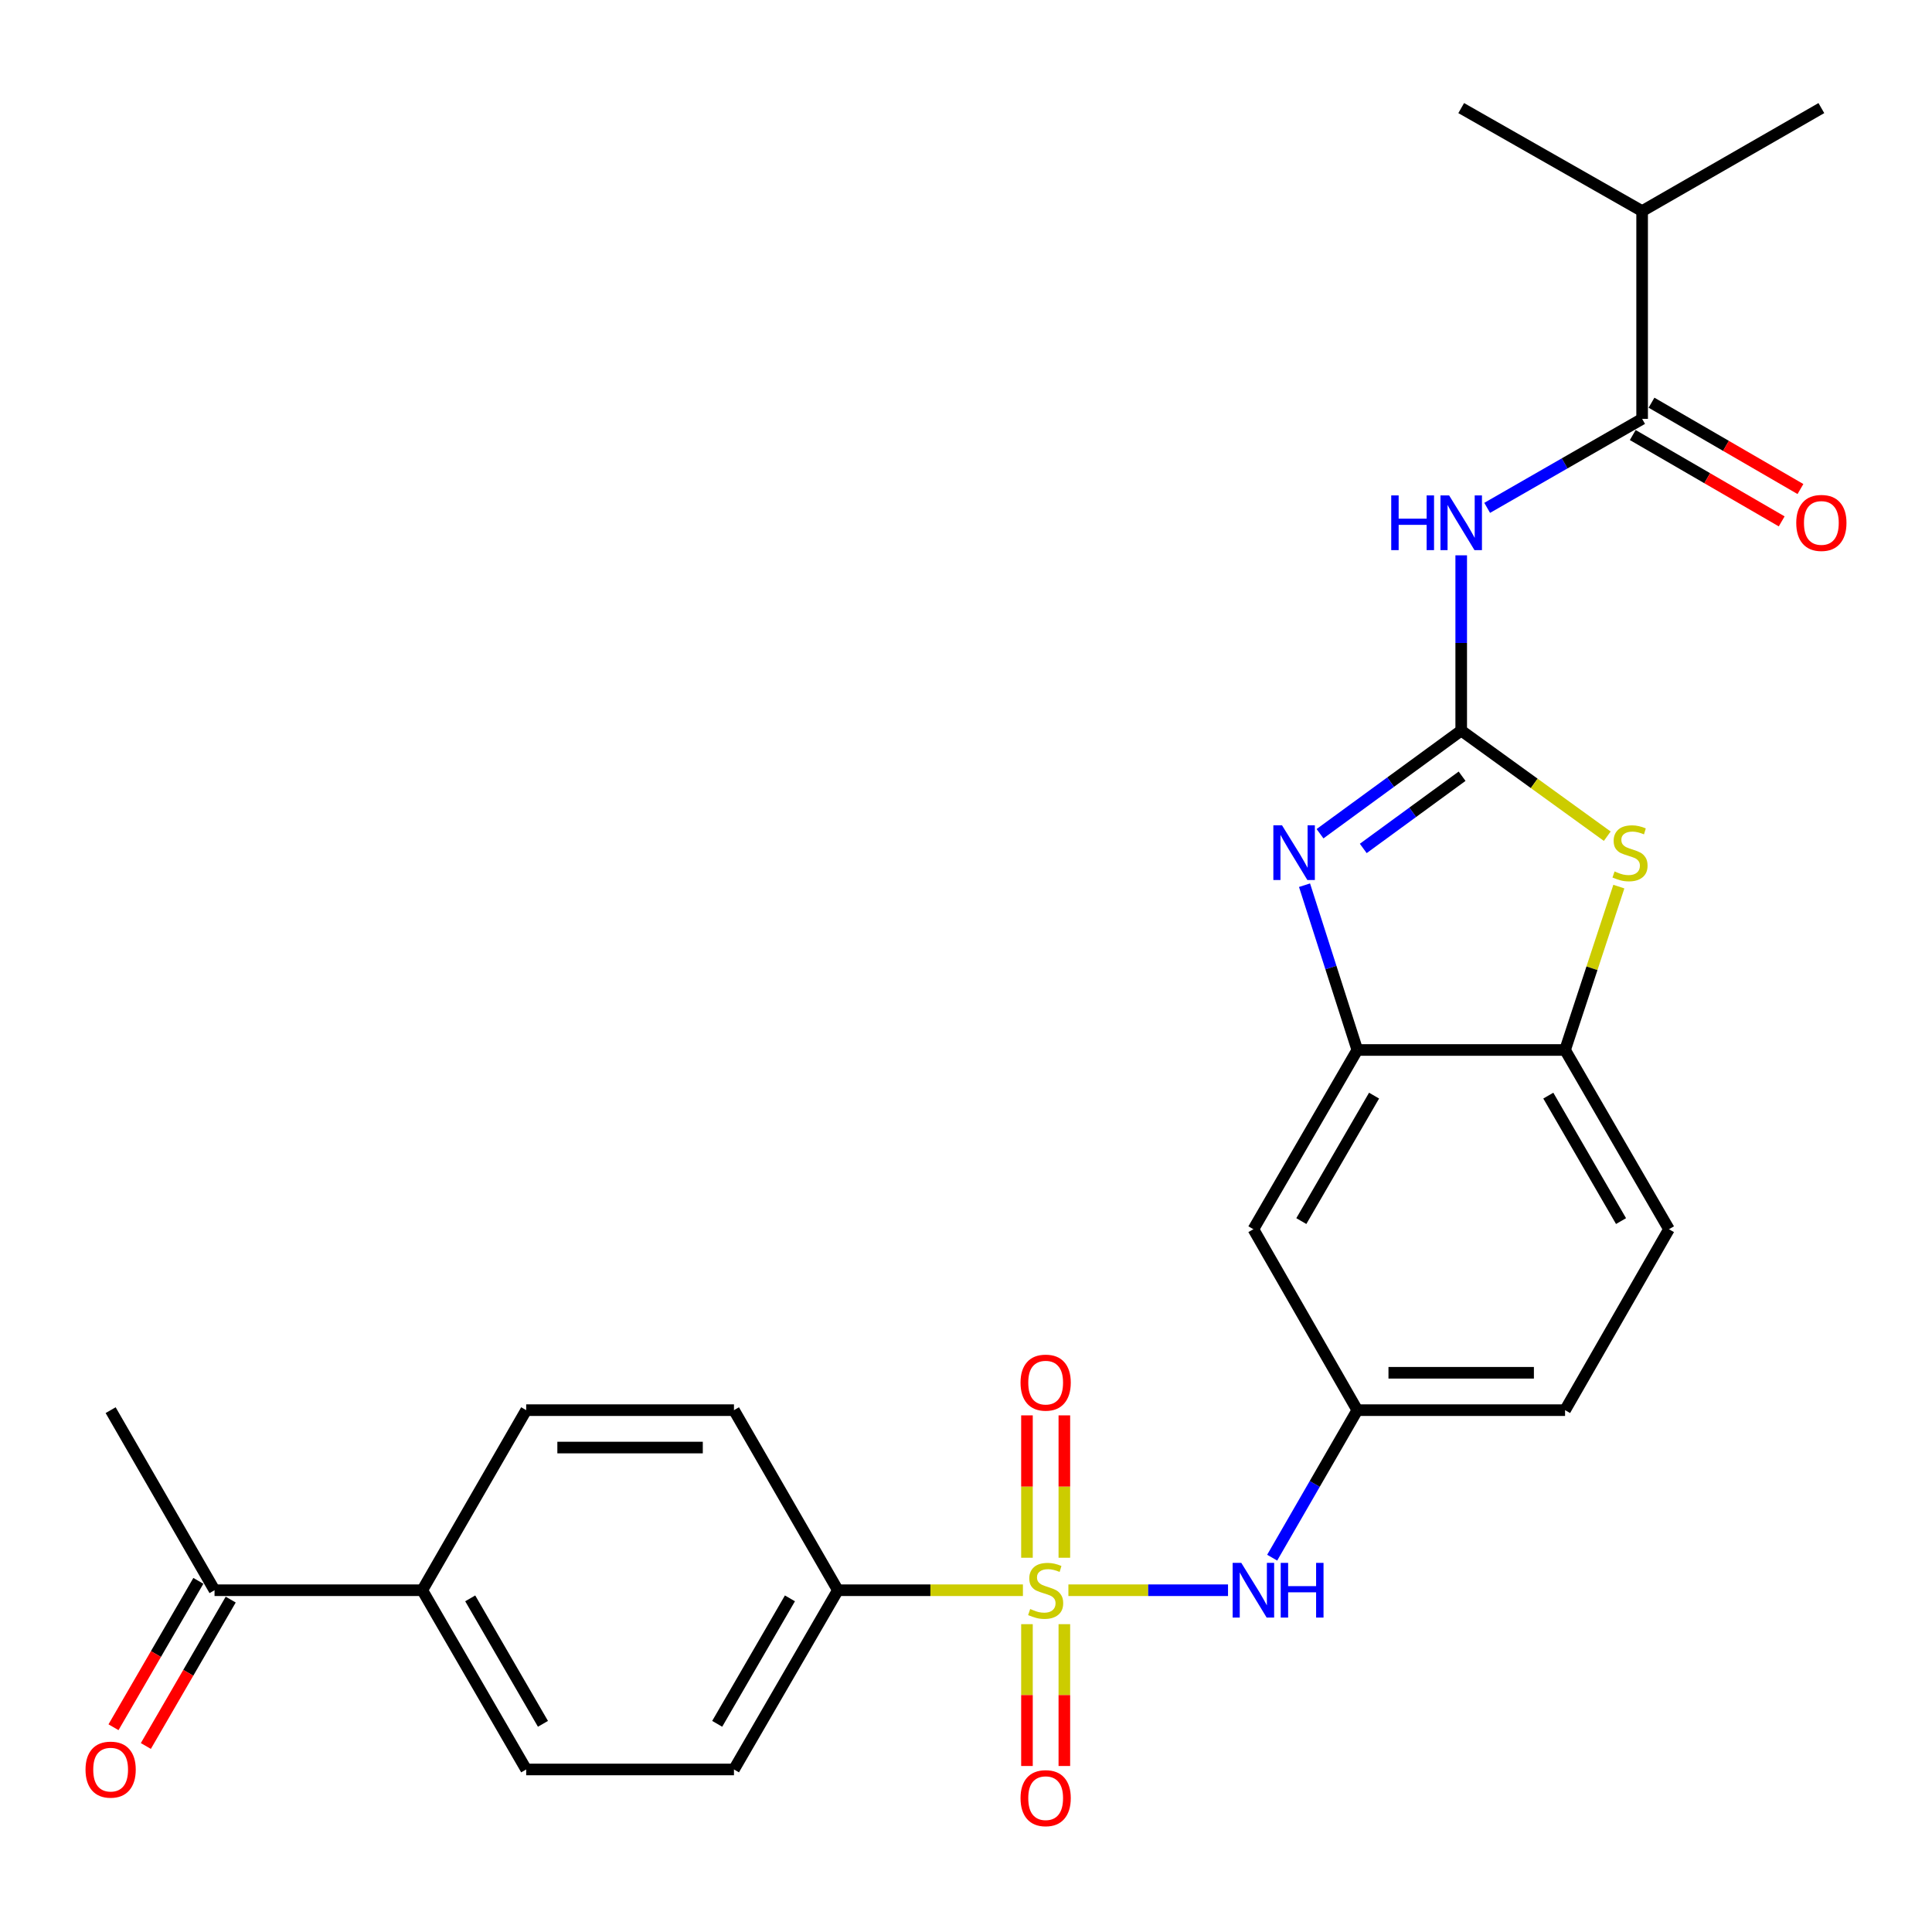 <?xml version='1.0' encoding='iso-8859-1'?>
<svg version='1.1' baseProfile='full'
              xmlns='http://www.w3.org/2000/svg'
                      xmlns:rdkit='http://www.rdkit.org/xml'
                      xmlns:xlink='http://www.w3.org/1999/xlink'
                  xml:space='preserve'
width='1000px' height='1000px' viewBox='0 0 1000 1000'>
<!-- END OF HEADER -->
<rect style='opacity:1.0;fill:#FFFFFF;stroke:none' width='1000' height='1000' x='0' y='0'> </rect>
<path class='bond-6' d='M 552.999,823.1 L 594.309,823.1' style='fill:none;fill-rule:evenodd;stroke:#CCCC00;stroke-width:6px;stroke-linecap:butt;stroke-linejoin:miter;stroke-opacity:1' />
<path class='bond-6' d='M 594.309,823.1 L 635.62,823.1' style='fill:none;fill-rule:evenodd;stroke:#0000FF;stroke-width:6px;stroke-linecap:butt;stroke-linejoin:miter;stroke-opacity:1' />
<path class='bond-8' d='M 529.462,823.1 L 481.569,823.1' style='fill:none;fill-rule:evenodd;stroke:#CCCC00;stroke-width:6px;stroke-linecap:butt;stroke-linejoin:miter;stroke-opacity:1' />
<path class='bond-8' d='M 481.569,823.1 L 433.676,823.1' style='fill:none;fill-rule:evenodd;stroke:#000000;stroke-width:6px;stroke-linecap:butt;stroke-linejoin:miter;stroke-opacity:1' />
<path class='bond-10' d='M 531.555,840.668 L 531.555,877.371' style='fill:none;fill-rule:evenodd;stroke:#CCCC00;stroke-width:6px;stroke-linecap:butt;stroke-linejoin:miter;stroke-opacity:1' />
<path class='bond-10' d='M 531.555,877.371 L 531.555,914.075' style='fill:none;fill-rule:evenodd;stroke:#FF0000;stroke-width:6px;stroke-linecap:butt;stroke-linejoin:miter;stroke-opacity:1' />
<path class='bond-10' d='M 550.907,840.668 L 550.907,877.371' style='fill:none;fill-rule:evenodd;stroke:#CCCC00;stroke-width:6px;stroke-linecap:butt;stroke-linejoin:miter;stroke-opacity:1' />
<path class='bond-10' d='M 550.907,877.371 L 550.907,914.075' style='fill:none;fill-rule:evenodd;stroke:#FF0000;stroke-width:6px;stroke-linecap:butt;stroke-linejoin:miter;stroke-opacity:1' />
<path class='bond-11' d='M 550.907,806.291 L 550.907,769.443' style='fill:none;fill-rule:evenodd;stroke:#CCCC00;stroke-width:6px;stroke-linecap:butt;stroke-linejoin:miter;stroke-opacity:1' />
<path class='bond-11' d='M 550.907,769.443 L 550.907,732.594' style='fill:none;fill-rule:evenodd;stroke:#FF0000;stroke-width:6px;stroke-linecap:butt;stroke-linejoin:miter;stroke-opacity:1' />
<path class='bond-11' d='M 531.555,806.291 L 531.555,769.443' style='fill:none;fill-rule:evenodd;stroke:#CCCC00;stroke-width:6px;stroke-linecap:butt;stroke-linejoin:miter;stroke-opacity:1' />
<path class='bond-11' d='M 531.555,769.443 L 531.555,732.594' style='fill:none;fill-rule:evenodd;stroke:#FF0000;stroke-width:6px;stroke-linecap:butt;stroke-linejoin:miter;stroke-opacity:1' />
<path class='bond-0' d='M 756.32,378.139 L 719.782,404.835' style='fill:none;fill-rule:evenodd;stroke:#000000;stroke-width:6px;stroke-linecap:butt;stroke-linejoin:miter;stroke-opacity:1' />
<path class='bond-0' d='M 719.782,404.835 L 683.244,431.531' style='fill:none;fill-rule:evenodd;stroke:#0000FF;stroke-width:6px;stroke-linecap:butt;stroke-linejoin:miter;stroke-opacity:1' />
<path class='bond-0' d='M 756.775,401.774 L 731.199,420.461' style='fill:none;fill-rule:evenodd;stroke:#000000;stroke-width:6px;stroke-linecap:butt;stroke-linejoin:miter;stroke-opacity:1' />
<path class='bond-0' d='M 731.199,420.461 L 705.622,439.148' style='fill:none;fill-rule:evenodd;stroke:#0000FF;stroke-width:6px;stroke-linecap:butt;stroke-linejoin:miter;stroke-opacity:1' />
<path class='bond-2' d='M 756.32,378.139 L 756.32,332.786' style='fill:none;fill-rule:evenodd;stroke:#000000;stroke-width:6px;stroke-linecap:butt;stroke-linejoin:miter;stroke-opacity:1' />
<path class='bond-2' d='M 756.32,332.786 L 756.32,287.433' style='fill:none;fill-rule:evenodd;stroke:#0000FF;stroke-width:6px;stroke-linecap:butt;stroke-linejoin:miter;stroke-opacity:1' />
<path class='bond-29' d='M 756.32,378.139 L 794.119,405.478' style='fill:none;fill-rule:evenodd;stroke:#000000;stroke-width:6px;stroke-linecap:butt;stroke-linejoin:miter;stroke-opacity:1' />
<path class='bond-29' d='M 794.119,405.478 L 831.919,432.818' style='fill:none;fill-rule:evenodd;stroke:#CCCC00;stroke-width:6px;stroke-linecap:butt;stroke-linejoin:miter;stroke-opacity:1' />
<path class='bond-1' d='M 675.221,458.176 L 688.881,500.824' style='fill:none;fill-rule:evenodd;stroke:#0000FF;stroke-width:6px;stroke-linecap:butt;stroke-linejoin:miter;stroke-opacity:1' />
<path class='bond-1' d='M 688.881,500.824 L 702.542,543.471' style='fill:none;fill-rule:evenodd;stroke:#000000;stroke-width:6px;stroke-linecap:butt;stroke-linejoin:miter;stroke-opacity:1' />
<path class='bond-5' d='M 769.759,262.866 L 809.861,239.836' style='fill:none;fill-rule:evenodd;stroke:#0000FF;stroke-width:6px;stroke-linecap:butt;stroke-linejoin:miter;stroke-opacity:1' />
<path class='bond-5' d='M 809.861,239.836 L 849.963,216.806' style='fill:none;fill-rule:evenodd;stroke:#000000;stroke-width:6px;stroke-linecap:butt;stroke-linejoin:miter;stroke-opacity:1' />
<path class='bond-3' d='M 837.912,458.903 L 823.994,501.187' style='fill:none;fill-rule:evenodd;stroke:#CCCC00;stroke-width:6px;stroke-linecap:butt;stroke-linejoin:miter;stroke-opacity:1' />
<path class='bond-3' d='M 823.994,501.187 L 810.076,543.471' style='fill:none;fill-rule:evenodd;stroke:#000000;stroke-width:6px;stroke-linecap:butt;stroke-linejoin:miter;stroke-opacity:1' />
<path class='bond-4' d='M 702.542,543.471 L 648.754,636.243' style='fill:none;fill-rule:evenodd;stroke:#000000;stroke-width:6px;stroke-linecap:butt;stroke-linejoin:miter;stroke-opacity:1' />
<path class='bond-4' d='M 711.216,567.094 L 673.564,632.034' style='fill:none;fill-rule:evenodd;stroke:#000000;stroke-width:6px;stroke-linecap:butt;stroke-linejoin:miter;stroke-opacity:1' />
<path class='bond-28' d='M 702.542,543.471 L 810.076,543.471' style='fill:none;fill-rule:evenodd;stroke:#000000;stroke-width:6px;stroke-linecap:butt;stroke-linejoin:miter;stroke-opacity:1' />
<path class='bond-15' d='M 845.11,225.178 L 883.656,247.522' style='fill:none;fill-rule:evenodd;stroke:#000000;stroke-width:6px;stroke-linecap:butt;stroke-linejoin:miter;stroke-opacity:1' />
<path class='bond-15' d='M 883.656,247.522 L 922.202,269.865' style='fill:none;fill-rule:evenodd;stroke:#FF0000;stroke-width:6px;stroke-linecap:butt;stroke-linejoin:miter;stroke-opacity:1' />
<path class='bond-15' d='M 854.815,208.435 L 893.361,230.779' style='fill:none;fill-rule:evenodd;stroke:#000000;stroke-width:6px;stroke-linecap:butt;stroke-linejoin:miter;stroke-opacity:1' />
<path class='bond-15' d='M 893.361,230.779 L 931.907,253.123' style='fill:none;fill-rule:evenodd;stroke:#FF0000;stroke-width:6px;stroke-linecap:butt;stroke-linejoin:miter;stroke-opacity:1' />
<path class='bond-22' d='M 849.963,216.806 L 849.963,109.262' style='fill:none;fill-rule:evenodd;stroke:#000000;stroke-width:6px;stroke-linecap:butt;stroke-linejoin:miter;stroke-opacity:1' />
<path class='bond-12' d='M 658.478,806.249 L 680.51,768.073' style='fill:none;fill-rule:evenodd;stroke:#0000FF;stroke-width:6px;stroke-linecap:butt;stroke-linejoin:miter;stroke-opacity:1' />
<path class='bond-12' d='M 680.51,768.073 L 702.542,729.897' style='fill:none;fill-rule:evenodd;stroke:#000000;stroke-width:6px;stroke-linecap:butt;stroke-linejoin:miter;stroke-opacity:1' />
<path class='bond-7' d='M 810.076,543.471 L 863.853,636.243' style='fill:none;fill-rule:evenodd;stroke:#000000;stroke-width:6px;stroke-linecap:butt;stroke-linejoin:miter;stroke-opacity:1' />
<path class='bond-7' d='M 801.4,567.092 L 839.044,632.033' style='fill:none;fill-rule:evenodd;stroke:#000000;stroke-width:6px;stroke-linecap:butt;stroke-linejoin:miter;stroke-opacity:1' />
<path class='bond-17' d='M 433.676,823.1 L 379.898,729.897' style='fill:none;fill-rule:evenodd;stroke:#000000;stroke-width:6px;stroke-linecap:butt;stroke-linejoin:miter;stroke-opacity:1' />
<path class='bond-18' d='M 433.676,823.1 L 379.898,915.872' style='fill:none;fill-rule:evenodd;stroke:#000000;stroke-width:6px;stroke-linecap:butt;stroke-linejoin:miter;stroke-opacity:1' />
<path class='bond-18' d='M 408.866,827.31 L 371.222,892.251' style='fill:none;fill-rule:evenodd;stroke:#000000;stroke-width:6px;stroke-linecap:butt;stroke-linejoin:miter;stroke-opacity:1' />
<path class='bond-9' d='M 648.754,636.243 L 702.542,729.897' style='fill:none;fill-rule:evenodd;stroke:#000000;stroke-width:6px;stroke-linecap:butt;stroke-linejoin:miter;stroke-opacity:1' />
<path class='bond-23' d='M 702.542,729.897 L 810.076,729.897' style='fill:none;fill-rule:evenodd;stroke:#000000;stroke-width:6px;stroke-linecap:butt;stroke-linejoin:miter;stroke-opacity:1' />
<path class='bond-23' d='M 718.672,710.545 L 793.946,710.545' style='fill:none;fill-rule:evenodd;stroke:#000000;stroke-width:6px;stroke-linecap:butt;stroke-linejoin:miter;stroke-opacity:1' />
<path class='bond-13' d='M 218.576,823.1 L 272.354,915.872' style='fill:none;fill-rule:evenodd;stroke:#000000;stroke-width:6px;stroke-linecap:butt;stroke-linejoin:miter;stroke-opacity:1' />
<path class='bond-13' d='M 243.385,827.31 L 281.03,892.251' style='fill:none;fill-rule:evenodd;stroke:#000000;stroke-width:6px;stroke-linecap:butt;stroke-linejoin:miter;stroke-opacity:1' />
<path class='bond-14' d='M 218.576,823.1 L 111.043,823.1' style='fill:none;fill-rule:evenodd;stroke:#000000;stroke-width:6px;stroke-linecap:butt;stroke-linejoin:miter;stroke-opacity:1' />
<path class='bond-27' d='M 218.576,823.1 L 272.354,729.897' style='fill:none;fill-rule:evenodd;stroke:#000000;stroke-width:6px;stroke-linecap:butt;stroke-linejoin:miter;stroke-opacity:1' />
<path class='bond-19' d='M 102.671,818.247 L 80.71,856.133' style='fill:none;fill-rule:evenodd;stroke:#000000;stroke-width:6px;stroke-linecap:butt;stroke-linejoin:miter;stroke-opacity:1' />
<path class='bond-19' d='M 80.71,856.133 L 58.748,894.018' style='fill:none;fill-rule:evenodd;stroke:#FF0000;stroke-width:6px;stroke-linecap:butt;stroke-linejoin:miter;stroke-opacity:1' />
<path class='bond-19' d='M 119.414,827.952 L 97.453,865.838' style='fill:none;fill-rule:evenodd;stroke:#000000;stroke-width:6px;stroke-linecap:butt;stroke-linejoin:miter;stroke-opacity:1' />
<path class='bond-19' d='M 97.453,865.838 L 75.491,903.724' style='fill:none;fill-rule:evenodd;stroke:#FF0000;stroke-width:6px;stroke-linecap:butt;stroke-linejoin:miter;stroke-opacity:1' />
<path class='bond-24' d='M 111.043,823.1 L 57.265,729.897' style='fill:none;fill-rule:evenodd;stroke:#000000;stroke-width:6px;stroke-linecap:butt;stroke-linejoin:miter;stroke-opacity:1' />
<path class='bond-16' d='M 863.853,636.243 L 810.076,729.897' style='fill:none;fill-rule:evenodd;stroke:#000000;stroke-width:6px;stroke-linecap:butt;stroke-linejoin:miter;stroke-opacity:1' />
<path class='bond-21' d='M 379.898,729.897 L 272.354,729.897' style='fill:none;fill-rule:evenodd;stroke:#000000;stroke-width:6px;stroke-linecap:butt;stroke-linejoin:miter;stroke-opacity:1' />
<path class='bond-21' d='M 363.767,749.25 L 288.485,749.25' style='fill:none;fill-rule:evenodd;stroke:#000000;stroke-width:6px;stroke-linecap:butt;stroke-linejoin:miter;stroke-opacity:1' />
<path class='bond-20' d='M 379.898,915.872 L 272.354,915.872' style='fill:none;fill-rule:evenodd;stroke:#000000;stroke-width:6px;stroke-linecap:butt;stroke-linejoin:miter;stroke-opacity:1' />
<path class='bond-25' d='M 849.963,109.262 L 756.32,55.947' style='fill:none;fill-rule:evenodd;stroke:#000000;stroke-width:6px;stroke-linecap:butt;stroke-linejoin:miter;stroke-opacity:1' />
<path class='bond-26' d='M 849.963,109.262 L 942.735,55.947' style='fill:none;fill-rule:evenodd;stroke:#000000;stroke-width:6px;stroke-linecap:butt;stroke-linejoin:miter;stroke-opacity:1' />
<path  class='atom-0' d='M 533.231 832.82
Q 533.551 832.94, 534.871 833.5
Q 536.191 834.06, 537.631 834.42
Q 539.111 834.74, 540.551 834.74
Q 543.231 834.74, 544.791 833.46
Q 546.351 832.14, 546.351 829.86
Q 546.351 828.3, 545.551 827.34
Q 544.791 826.38, 543.591 825.86
Q 542.391 825.34, 540.391 824.74
Q 537.871 823.98, 536.351 823.26
Q 534.871 822.54, 533.791 821.02
Q 532.751 819.5, 532.751 816.94
Q 532.751 813.38, 535.151 811.18
Q 537.591 808.98, 542.391 808.98
Q 545.671 808.98, 549.391 810.54
L 548.471 813.62
Q 545.071 812.22, 542.511 812.22
Q 539.751 812.22, 538.231 813.38
Q 536.711 814.5, 536.751 816.46
Q 536.751 817.98, 537.511 818.9
Q 538.311 819.82, 539.431 820.34
Q 540.591 820.86, 542.511 821.46
Q 545.071 822.26, 546.591 823.06
Q 548.111 823.86, 549.191 825.5
Q 550.311 827.1, 550.311 829.86
Q 550.311 833.78, 547.671 835.9
Q 545.071 837.98, 540.711 837.98
Q 538.191 837.98, 536.271 837.42
Q 534.391 836.9, 532.151 835.98
L 533.231 832.82
' fill='#CCCC00'/>
<path  class='atom-2' d='M 663.566 427.175
L 672.846 442.175
Q 673.766 443.655, 675.246 446.335
Q 676.726 449.015, 676.806 449.175
L 676.806 427.175
L 680.566 427.175
L 680.566 455.495
L 676.686 455.495
L 666.726 439.095
Q 665.566 437.175, 664.326 434.975
Q 663.126 432.775, 662.766 432.095
L 662.766 455.495
L 659.086 455.495
L 659.086 427.175
L 663.566 427.175
' fill='#0000FF'/>
<path  class='atom-3' d='M 720.1 256.424
L 723.94 256.424
L 723.94 268.464
L 738.42 268.464
L 738.42 256.424
L 742.26 256.424
L 742.26 284.744
L 738.42 284.744
L 738.42 271.664
L 723.94 271.664
L 723.94 284.744
L 720.1 284.744
L 720.1 256.424
' fill='#0000FF'/>
<path  class='atom-3' d='M 750.06 256.424
L 759.34 271.424
Q 760.26 272.904, 761.74 275.584
Q 763.22 278.264, 763.3 278.424
L 763.3 256.424
L 767.06 256.424
L 767.06 284.744
L 763.18 284.744
L 753.22 268.344
Q 752.06 266.424, 750.82 264.224
Q 749.62 262.024, 749.26 261.344
L 749.26 284.744
L 745.58 284.744
L 745.58 256.424
L 750.06 256.424
' fill='#0000FF'/>
<path  class='atom-4' d='M 835.695 451.055
Q 836.015 451.175, 837.335 451.735
Q 838.655 452.295, 840.095 452.655
Q 841.575 452.975, 843.015 452.975
Q 845.695 452.975, 847.255 451.695
Q 848.815 450.375, 848.815 448.095
Q 848.815 446.535, 848.015 445.575
Q 847.255 444.615, 846.055 444.095
Q 844.855 443.575, 842.855 442.975
Q 840.335 442.215, 838.815 441.495
Q 837.335 440.775, 836.255 439.255
Q 835.215 437.735, 835.215 435.175
Q 835.215 431.615, 837.615 429.415
Q 840.055 427.215, 844.855 427.215
Q 848.135 427.215, 851.855 428.775
L 850.935 431.855
Q 847.535 430.455, 844.975 430.455
Q 842.215 430.455, 840.695 431.615
Q 839.175 432.735, 839.215 434.695
Q 839.215 436.215, 839.975 437.135
Q 840.775 438.055, 841.895 438.575
Q 843.055 439.095, 844.975 439.695
Q 847.535 440.495, 849.055 441.295
Q 850.575 442.095, 851.655 443.735
Q 852.775 445.335, 852.775 448.095
Q 852.775 452.015, 850.135 454.135
Q 847.535 456.215, 843.175 456.215
Q 840.655 456.215, 838.735 455.655
Q 836.855 455.135, 834.615 454.215
L 835.695 451.055
' fill='#CCCC00'/>
<path  class='atom-7' d='M 642.494 808.94
L 651.774 823.94
Q 652.694 825.42, 654.174 828.1
Q 655.654 830.78, 655.734 830.94
L 655.734 808.94
L 659.494 808.94
L 659.494 837.26
L 655.614 837.26
L 645.654 820.86
Q 644.494 818.94, 643.254 816.74
Q 642.054 814.54, 641.694 813.86
L 641.694 837.26
L 638.014 837.26
L 638.014 808.94
L 642.494 808.94
' fill='#0000FF'/>
<path  class='atom-7' d='M 662.894 808.94
L 666.734 808.94
L 666.734 820.98
L 681.214 820.98
L 681.214 808.94
L 685.054 808.94
L 685.054 837.26
L 681.214 837.26
L 681.214 824.18
L 666.734 824.18
L 666.734 837.26
L 662.894 837.26
L 662.894 808.94
' fill='#0000FF'/>
<path  class='atom-11' d='M 528.231 930.724
Q 528.231 923.924, 531.591 920.124
Q 534.951 916.324, 541.231 916.324
Q 547.511 916.324, 550.871 920.124
Q 554.231 923.924, 554.231 930.724
Q 554.231 937.604, 550.831 941.524
Q 547.431 945.404, 541.231 945.404
Q 534.991 945.404, 531.591 941.524
Q 528.231 937.644, 528.231 930.724
M 541.231 942.204
Q 545.551 942.204, 547.871 939.324
Q 550.231 936.404, 550.231 930.724
Q 550.231 925.164, 547.871 922.364
Q 545.551 919.524, 541.231 919.524
Q 536.911 919.524, 534.551 922.324
Q 532.231 925.124, 532.231 930.724
Q 532.231 936.444, 534.551 939.324
Q 536.911 942.204, 541.231 942.204
' fill='#FF0000'/>
<path  class='atom-12' d='M 528.231 715.646
Q 528.231 708.846, 531.591 705.046
Q 534.951 701.246, 541.231 701.246
Q 547.511 701.246, 550.871 705.046
Q 554.231 708.846, 554.231 715.646
Q 554.231 722.526, 550.831 726.446
Q 547.431 730.326, 541.231 730.326
Q 534.991 730.326, 531.591 726.446
Q 528.231 722.566, 528.231 715.646
M 541.231 727.126
Q 545.551 727.126, 547.871 724.246
Q 550.231 721.326, 550.231 715.646
Q 550.231 710.086, 547.871 707.286
Q 545.551 704.446, 541.231 704.446
Q 536.911 704.446, 534.551 707.246
Q 532.231 710.046, 532.231 715.646
Q 532.231 721.366, 534.551 724.246
Q 536.911 727.126, 541.231 727.126
' fill='#FF0000'/>
<path  class='atom-16' d='M 929.735 270.664
Q 929.735 263.864, 933.095 260.064
Q 936.455 256.264, 942.735 256.264
Q 949.015 256.264, 952.375 260.064
Q 955.735 263.864, 955.735 270.664
Q 955.735 277.544, 952.335 281.464
Q 948.935 285.344, 942.735 285.344
Q 936.495 285.344, 933.095 281.464
Q 929.735 277.584, 929.735 270.664
M 942.735 282.144
Q 947.055 282.144, 949.375 279.264
Q 951.735 276.344, 951.735 270.664
Q 951.735 265.104, 949.375 262.304
Q 947.055 259.464, 942.735 259.464
Q 938.415 259.464, 936.055 262.264
Q 933.735 265.064, 933.735 270.664
Q 933.735 276.384, 936.055 279.264
Q 938.415 282.144, 942.735 282.144
' fill='#FF0000'/>
<path  class='atom-20' d='M 44.265 915.952
Q 44.265 909.152, 47.625 905.352
Q 50.985 901.552, 57.265 901.552
Q 63.545 901.552, 66.905 905.352
Q 70.265 909.152, 70.265 915.952
Q 70.265 922.832, 66.865 926.752
Q 63.465 930.632, 57.265 930.632
Q 51.025 930.632, 47.625 926.752
Q 44.265 922.872, 44.265 915.952
M 57.265 927.432
Q 61.585 927.432, 63.905 924.552
Q 66.265 921.632, 66.265 915.952
Q 66.265 910.392, 63.905 907.592
Q 61.585 904.752, 57.265 904.752
Q 52.945 904.752, 50.585 907.552
Q 48.265 910.352, 48.265 915.952
Q 48.265 921.672, 50.585 924.552
Q 52.945 927.432, 57.265 927.432
' fill='#FF0000'/>
</svg>
